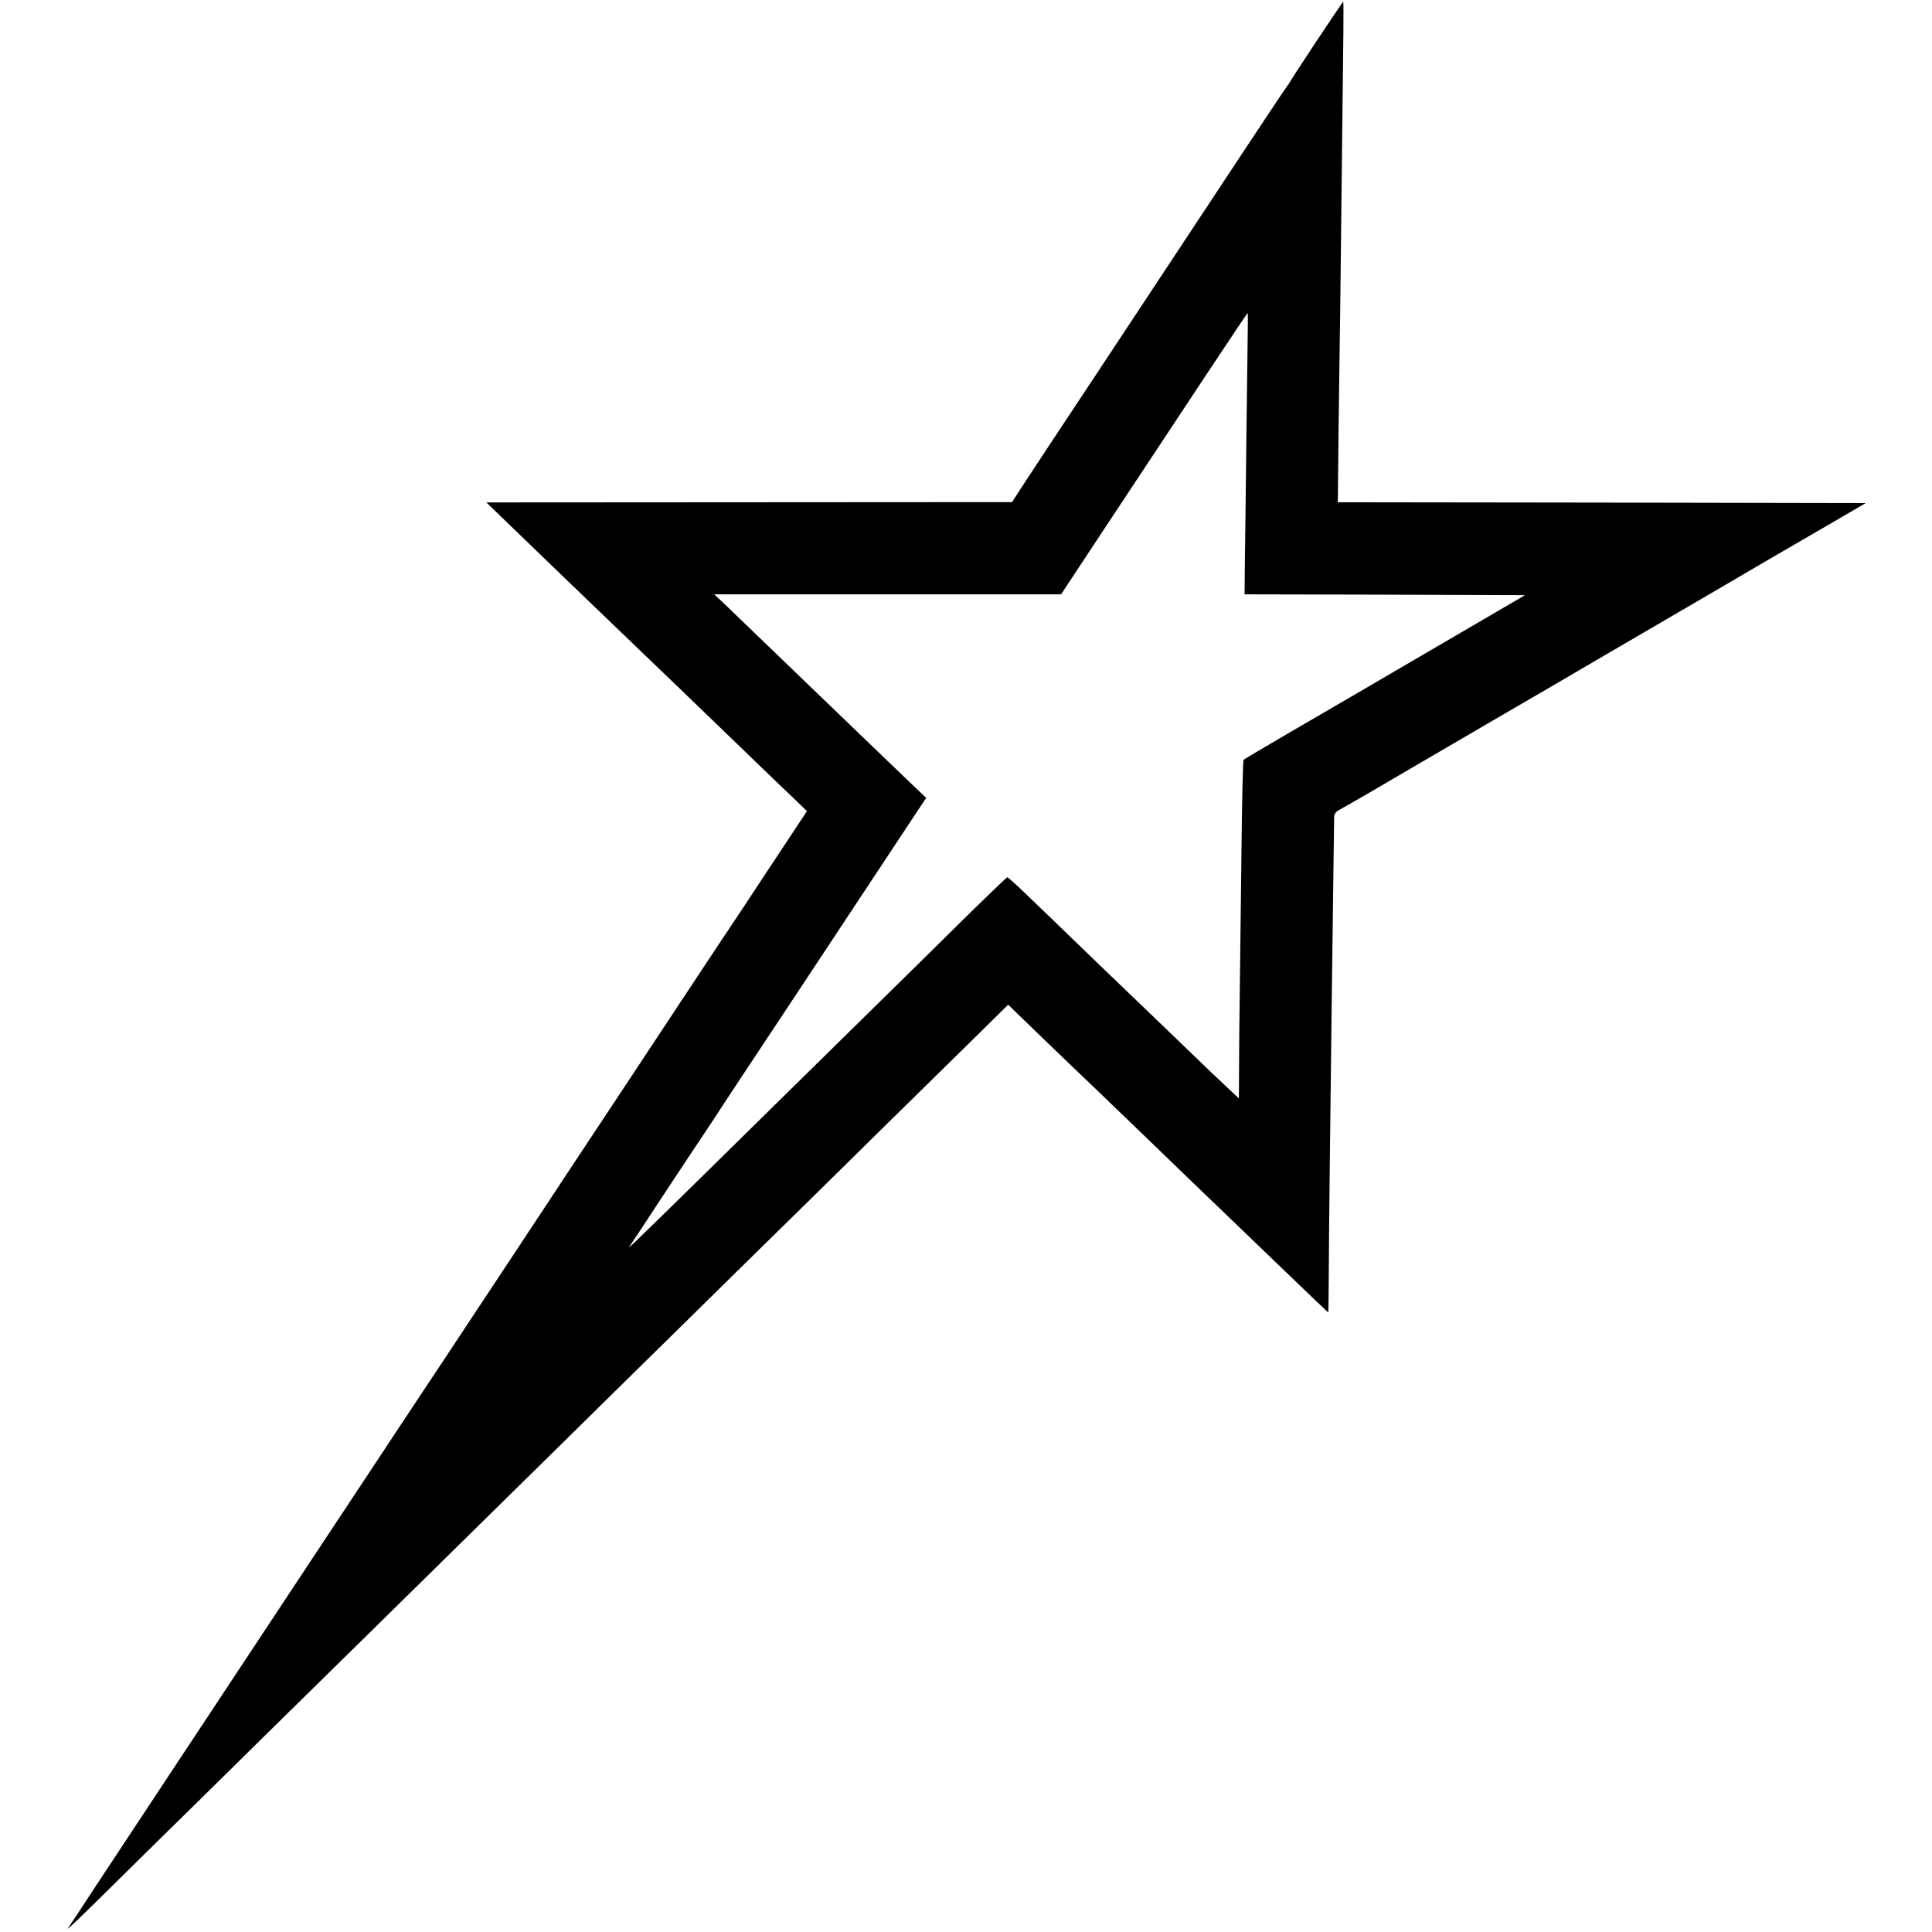 <?xml version="1.0" standalone="no"?>
<!DOCTYPE svg PUBLIC "-//W3C//DTD SVG 20010904//EN"
 "http://www.w3.org/TR/2001/REC-SVG-20010904/DTD/svg10.dtd">
<svg version="1.0" xmlns="http://www.w3.org/2000/svg"
 width="1154pt" height="1154pt" viewBox="0 0 1154 1154"
 preserveAspectRatio="xMidYMid meet">
<g transform="translate(0,1154) scale(0.1,-0.1)"
fill="#000000" stroke="none">
<path d="M7860 11289 c-88 -133 -160 -244 -160 -246 0 -2 -5 -9 -11 -16 -6 -7
-116 -172 -245 -367 -266 -402 -458 -693 -922 -1395 -179 -269 -359 -543 -401
-607 l-76 -117 -1570 -1 -1570 -1 121 -117 c102 -99 398 -384 604 -582 32 -30
147 -141 256 -246 110 -105 224 -215 254 -244 30 -29 156 -150 280 -270 124
-120 264 -255 313 -301 l87 -84 -225 -340 c-123 -187 -229 -347 -235 -355 -6
-8 -104 -157 -219 -330 -114 -173 -324 -490 -466 -705 -142 -214 -327 -493
-410 -620 -220 -333 -633 -957 -645 -975 -6 -8 -113 -170 -239 -360 -125 -190
-343 -518 -483 -730 -140 -212 -329 -497 -420 -635 -91 -137 -295 -446 -453
-685 -158 -239 -340 -514 -403 -610 -63 -96 -136 -206 -161 -245 -26 -38 -51
-77 -56 -85 -4 -8 84 76 196 187 112 111 272 268 354 349 83 81 363 356 623
613 261 256 543 534 627 616 84 83 359 353 610 600 252 248 526 518 610 600
84 83 358 353 610 600 251 248 521 512 598 588 78 76 356 349 617 607 261 257
542 533 624 613 l148 146 48 -47 c42 -41 308 -298 469 -451 58 -55 439 -423
636 -613 60 -58 139 -134 175 -168 36 -34 155 -149 265 -255 211 -203 318
-305 319 -305 1 0 2 111 3 248 1 253 9 927 19 1727 12 893 12 960 13 986 1 17
10 30 28 40 15 8 88 50 163 93 132 78 459 268 875 511 116 67 332 193 480 280
149 87 284 166 300 175 17 10 206 120 420 245 215 126 406 238 426 249 20 12
137 80 260 151 l223 130 -1577 3 -1576 2 4 403 c3 221 7 551 10 732 3 293 13
1144 19 1668 1 103 1 187 -1 187 -2 0 -75 -109 -163 -241z m-407 -1721 c-1
-57 -4 -337 -8 -623 -3 -286 -7 -618 -9 -737 l-2 -218 837 -2 838 -3 -572
-334 c-315 -184 -691 -404 -837 -488 -146 -85 -268 -158 -272 -161 -4 -4 -10
-266 -13 -582 -4 -316 -8 -690 -10 -830 -2 -140 -4 -335 -4 -433 l-1 -178 -46
43 c-77 72 -140 132 -373 357 -124 119 -239 230 -256 246 -18 17 -135 129
-261 251 -126 122 -276 267 -334 322 -58 56 -109 102 -113 102 -4 0 -128 -119
-275 -264 -147 -145 -328 -324 -402 -396 -74 -73 -339 -333 -589 -579 -824
-811 -1007 -990 -994 -971 6 8 95 143 198 300 103 157 218 329 254 383 36 55
71 106 76 115 6 10 67 103 136 207 143 215 451 681 843 1274 l268 405 -115
110 c-64 61 -200 192 -303 291 -103 99 -210 203 -239 230 -91 88 -478 461
-544 524 l-65 61 1036 0 1036 0 233 353 c550 833 878 1327 881 1327 2 0 2 -46
1 -102z"/>
</g>
</svg>

